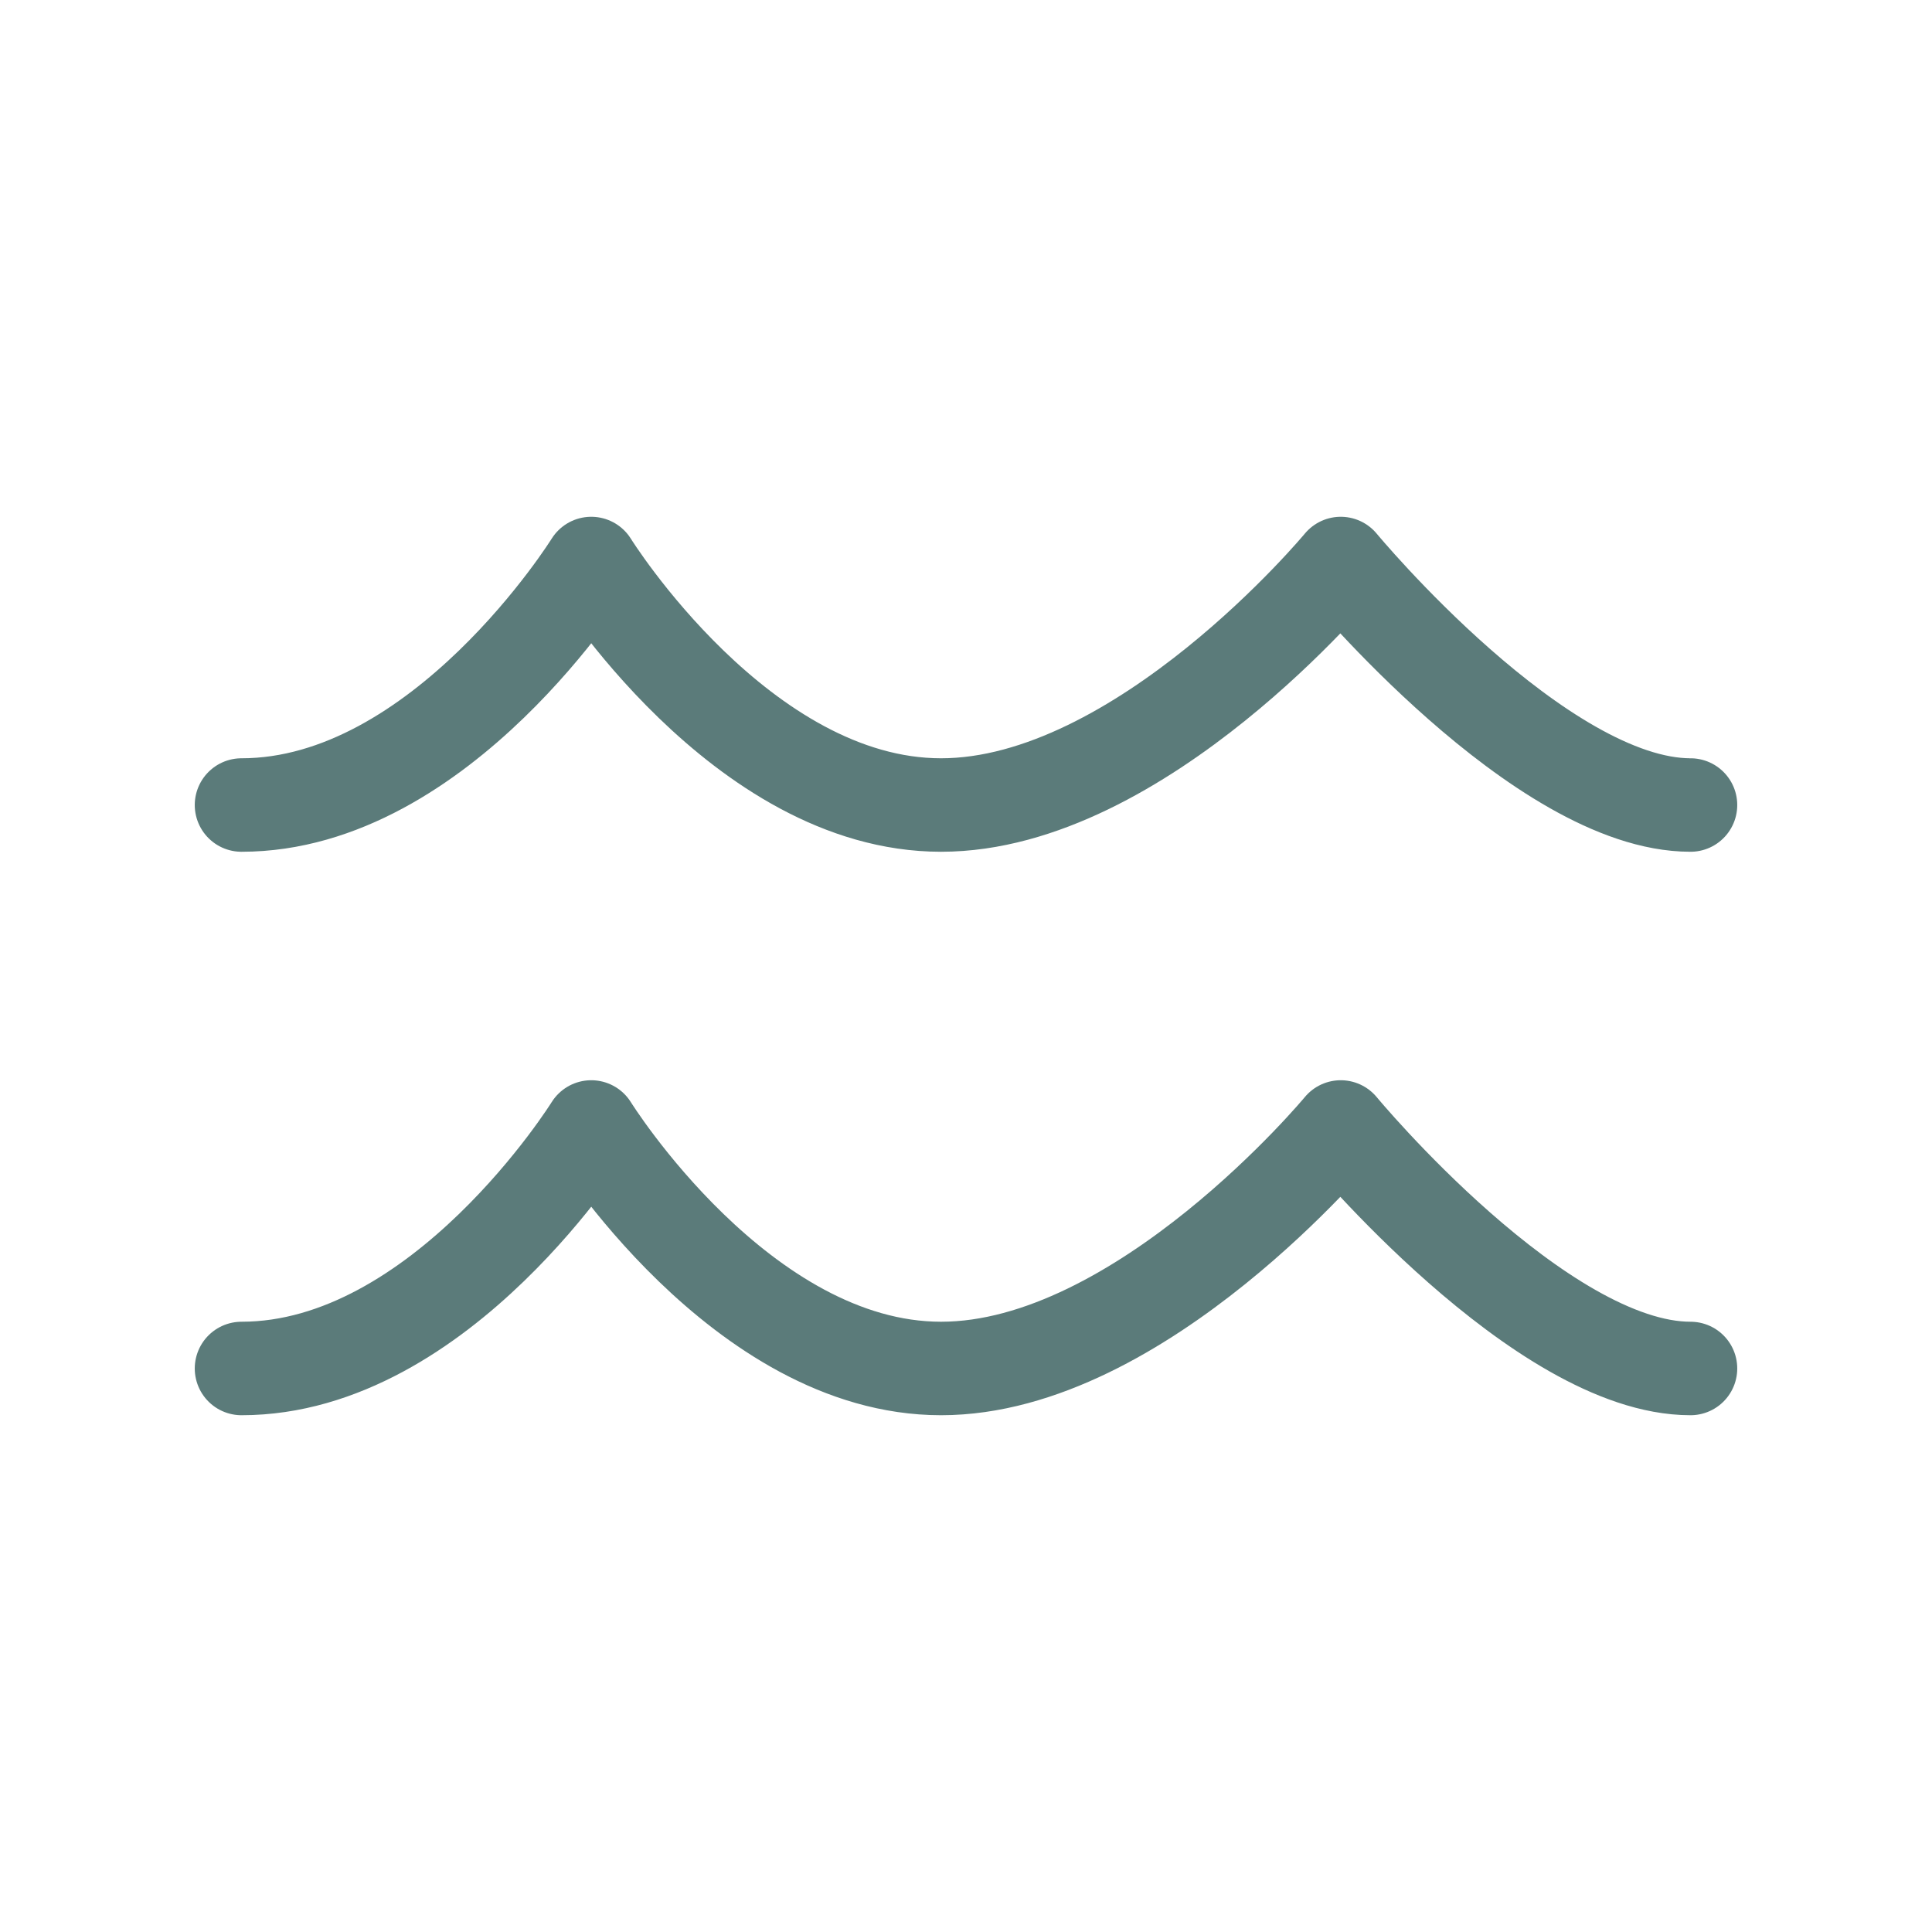 <?xml version="1.0" encoding="UTF-8"?> <svg xmlns="http://www.w3.org/2000/svg" width="31" height="31" viewBox="0 0 31 31" fill="none"> <path d="M3.875 12.917C7.082 12.917 9.487 9.042 9.487 9.042C9.487 9.042 11.892 12.917 15.1 12.917C18.305 12.917 21.513 9.042 21.513 9.042C21.513 9.042 24.72 12.917 27.125 12.917M3.875 21.958C7.082 21.958 9.487 18.083 9.487 18.083C9.487 18.083 11.892 21.958 15.1 21.958C18.305 21.958 21.513 18.083 21.513 18.083C21.513 18.083 24.72 21.958 27.125 21.958" stroke="#5B7B7A" stroke-width="1.5" stroke-linecap="round" stroke-linejoin="round"></path> </svg> 